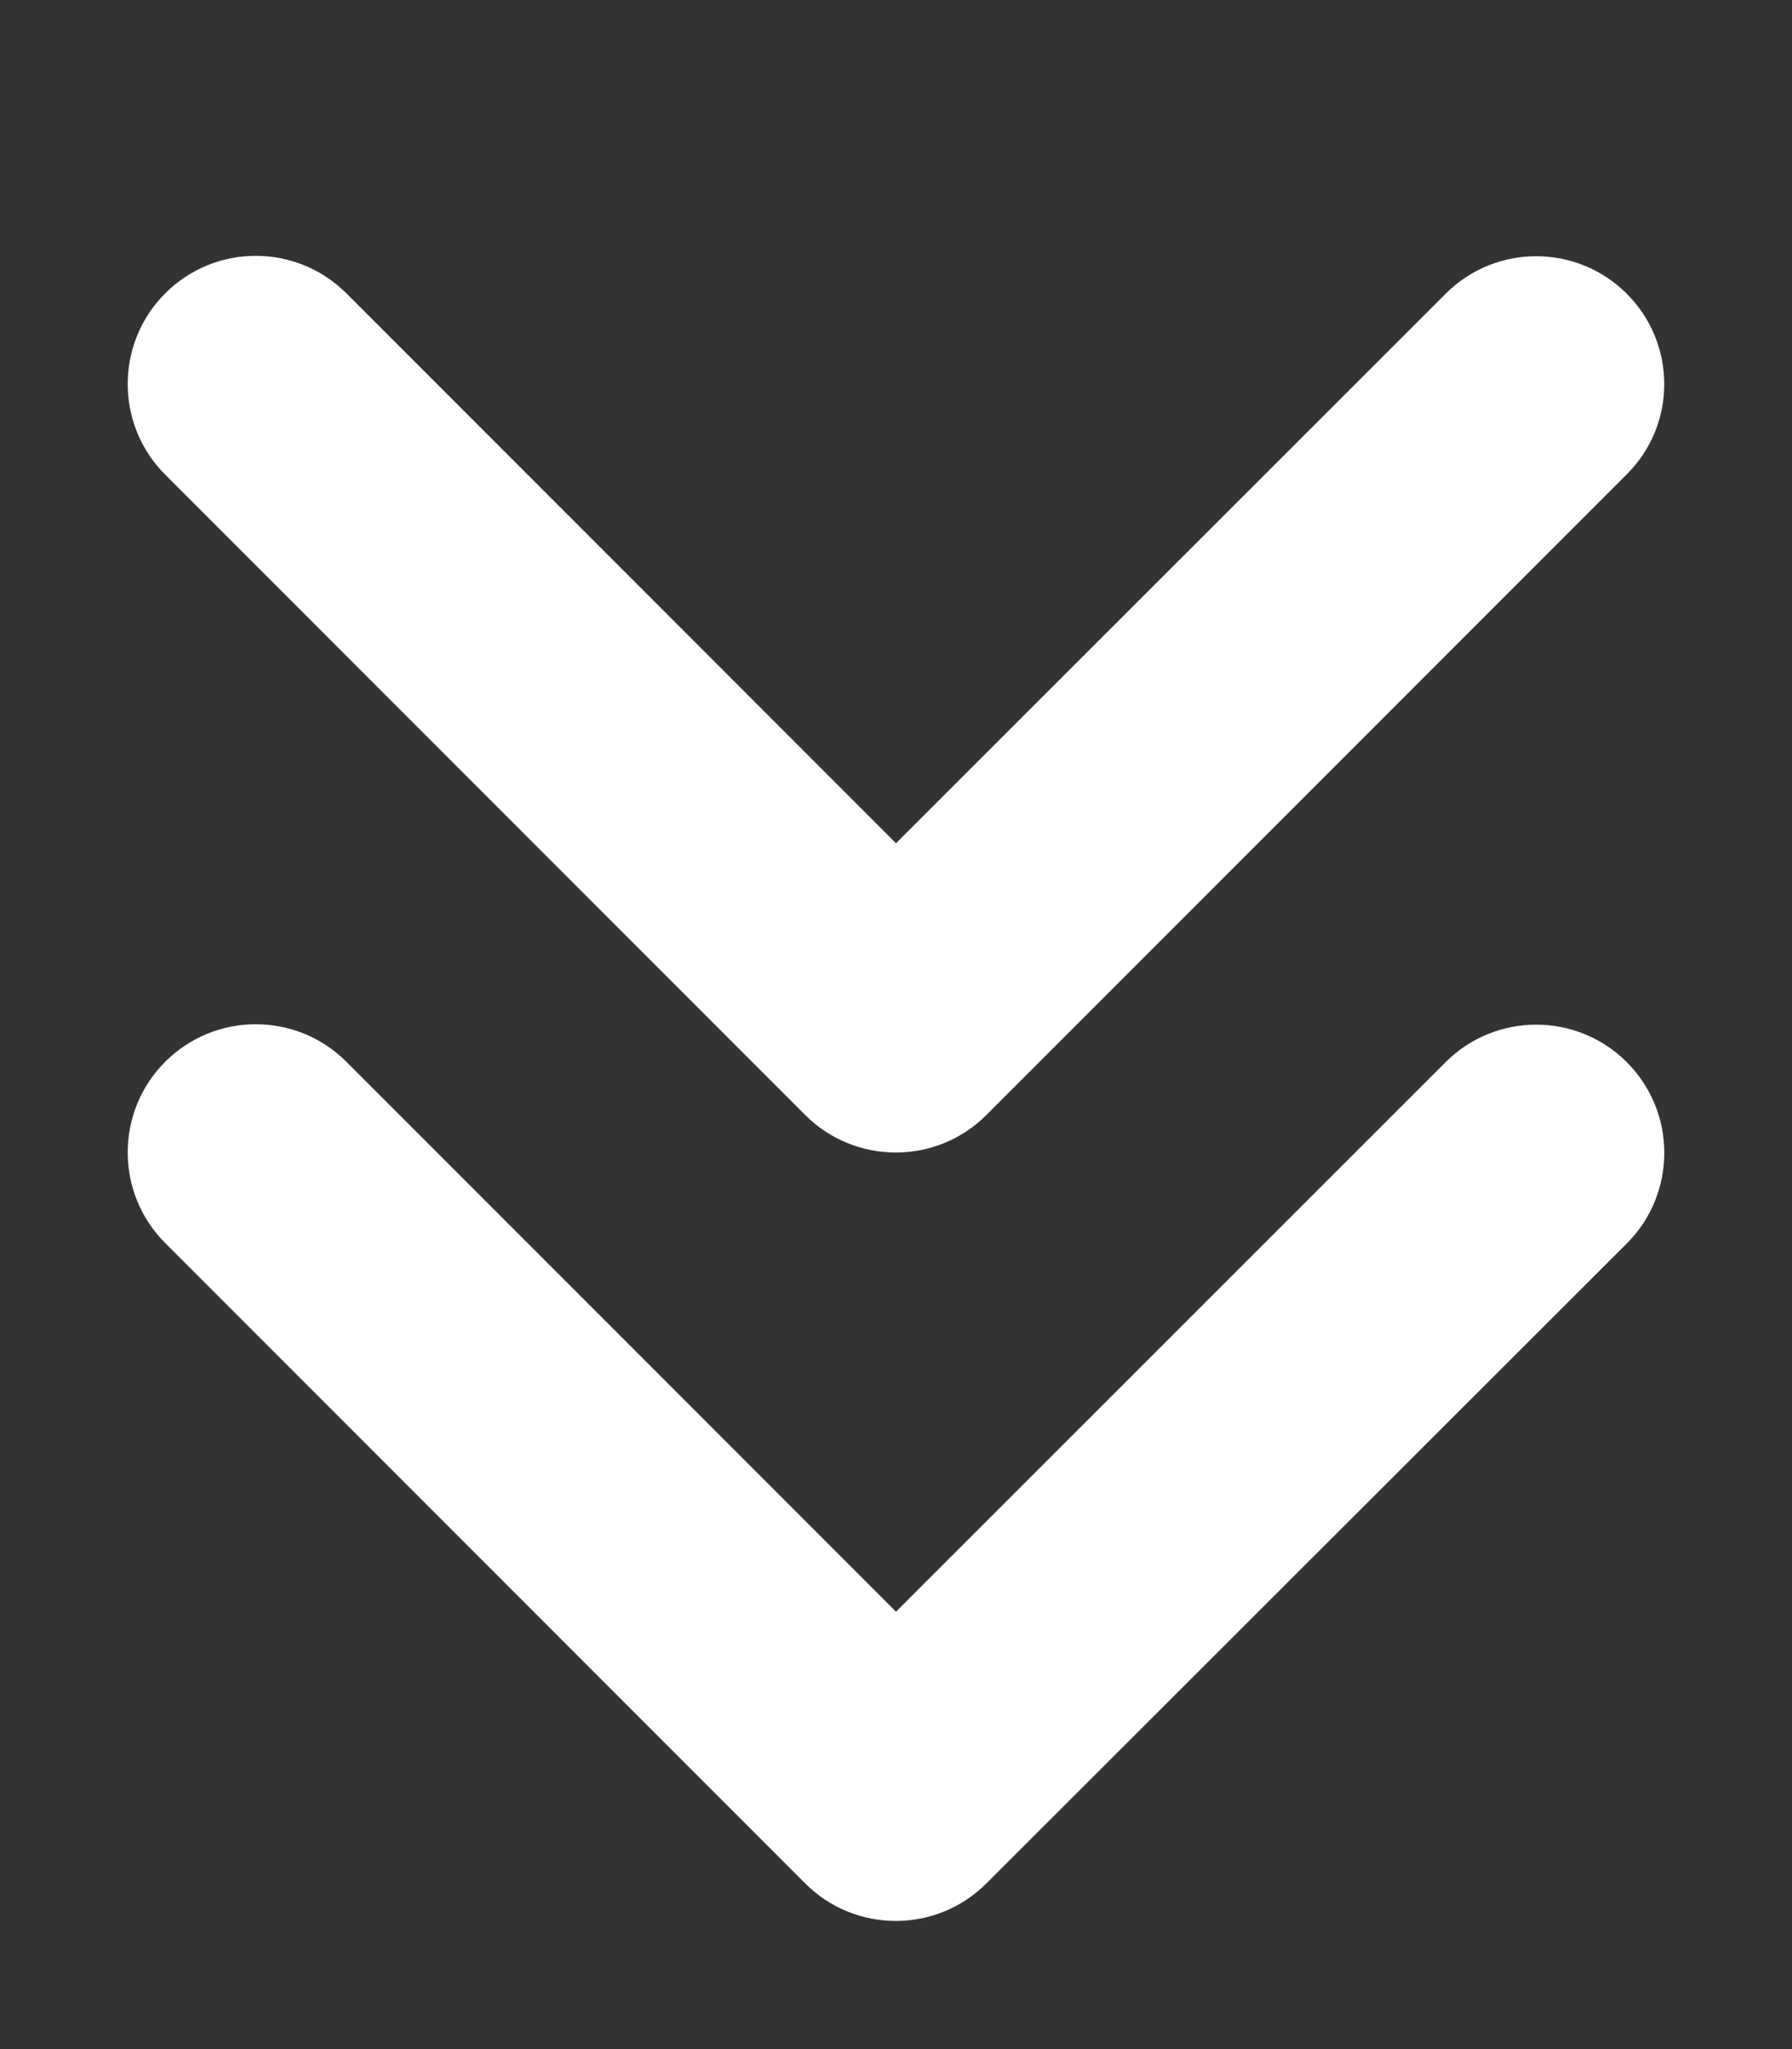 <?xml version="1.0" encoding="utf-8"?>
<!-- Generator: Adobe Illustrator 27.0.0, SVG Export Plug-In . SVG Version: 6.00 Build 0)  -->
<svg version="1.1" id="圖層_1" xmlns="http://www.w3.org/2000/svg" xmlns:xlink="http://www.w3.org/1999/xlink" x="0px" y="0px"
	 viewBox="0 0 448 512" style="enable-background:new 0 0 448 512;" xml:space="preserve">
<rect x="0" y="0" width="448" height="512" fill="#333333" stroke="none"/>
<style type="text/css">
	.st0{fill:#FFFFFF;}
</style>
<path class="st0" d="M246.6,470.6c-12.5,12.5-32.8,12.5-45.3,0l-160-160c-12.5-12.5-12.5-32.8,0-45.3s32.8-12.5,45.3,0L224,402.7
	l137.4-137.3c12.5-12.5,32.8-12.5,45.3,0s12.5,32.8,0,45.3L246.6,470.6L246.6,470.6z M406.6,118.6l-160,160
	c-12.5,12.5-32.8,12.5-45.3,0l-160-160c-12.5-12.5-12.5-32.8,0-45.3s32.8-12.5,45.3,0L224,210.7L361.4,73.4
	c12.5-12.5,32.8-12.5,45.3,0S419.2,106.2,406.6,118.6L406.6,118.6z"/>
</svg>
